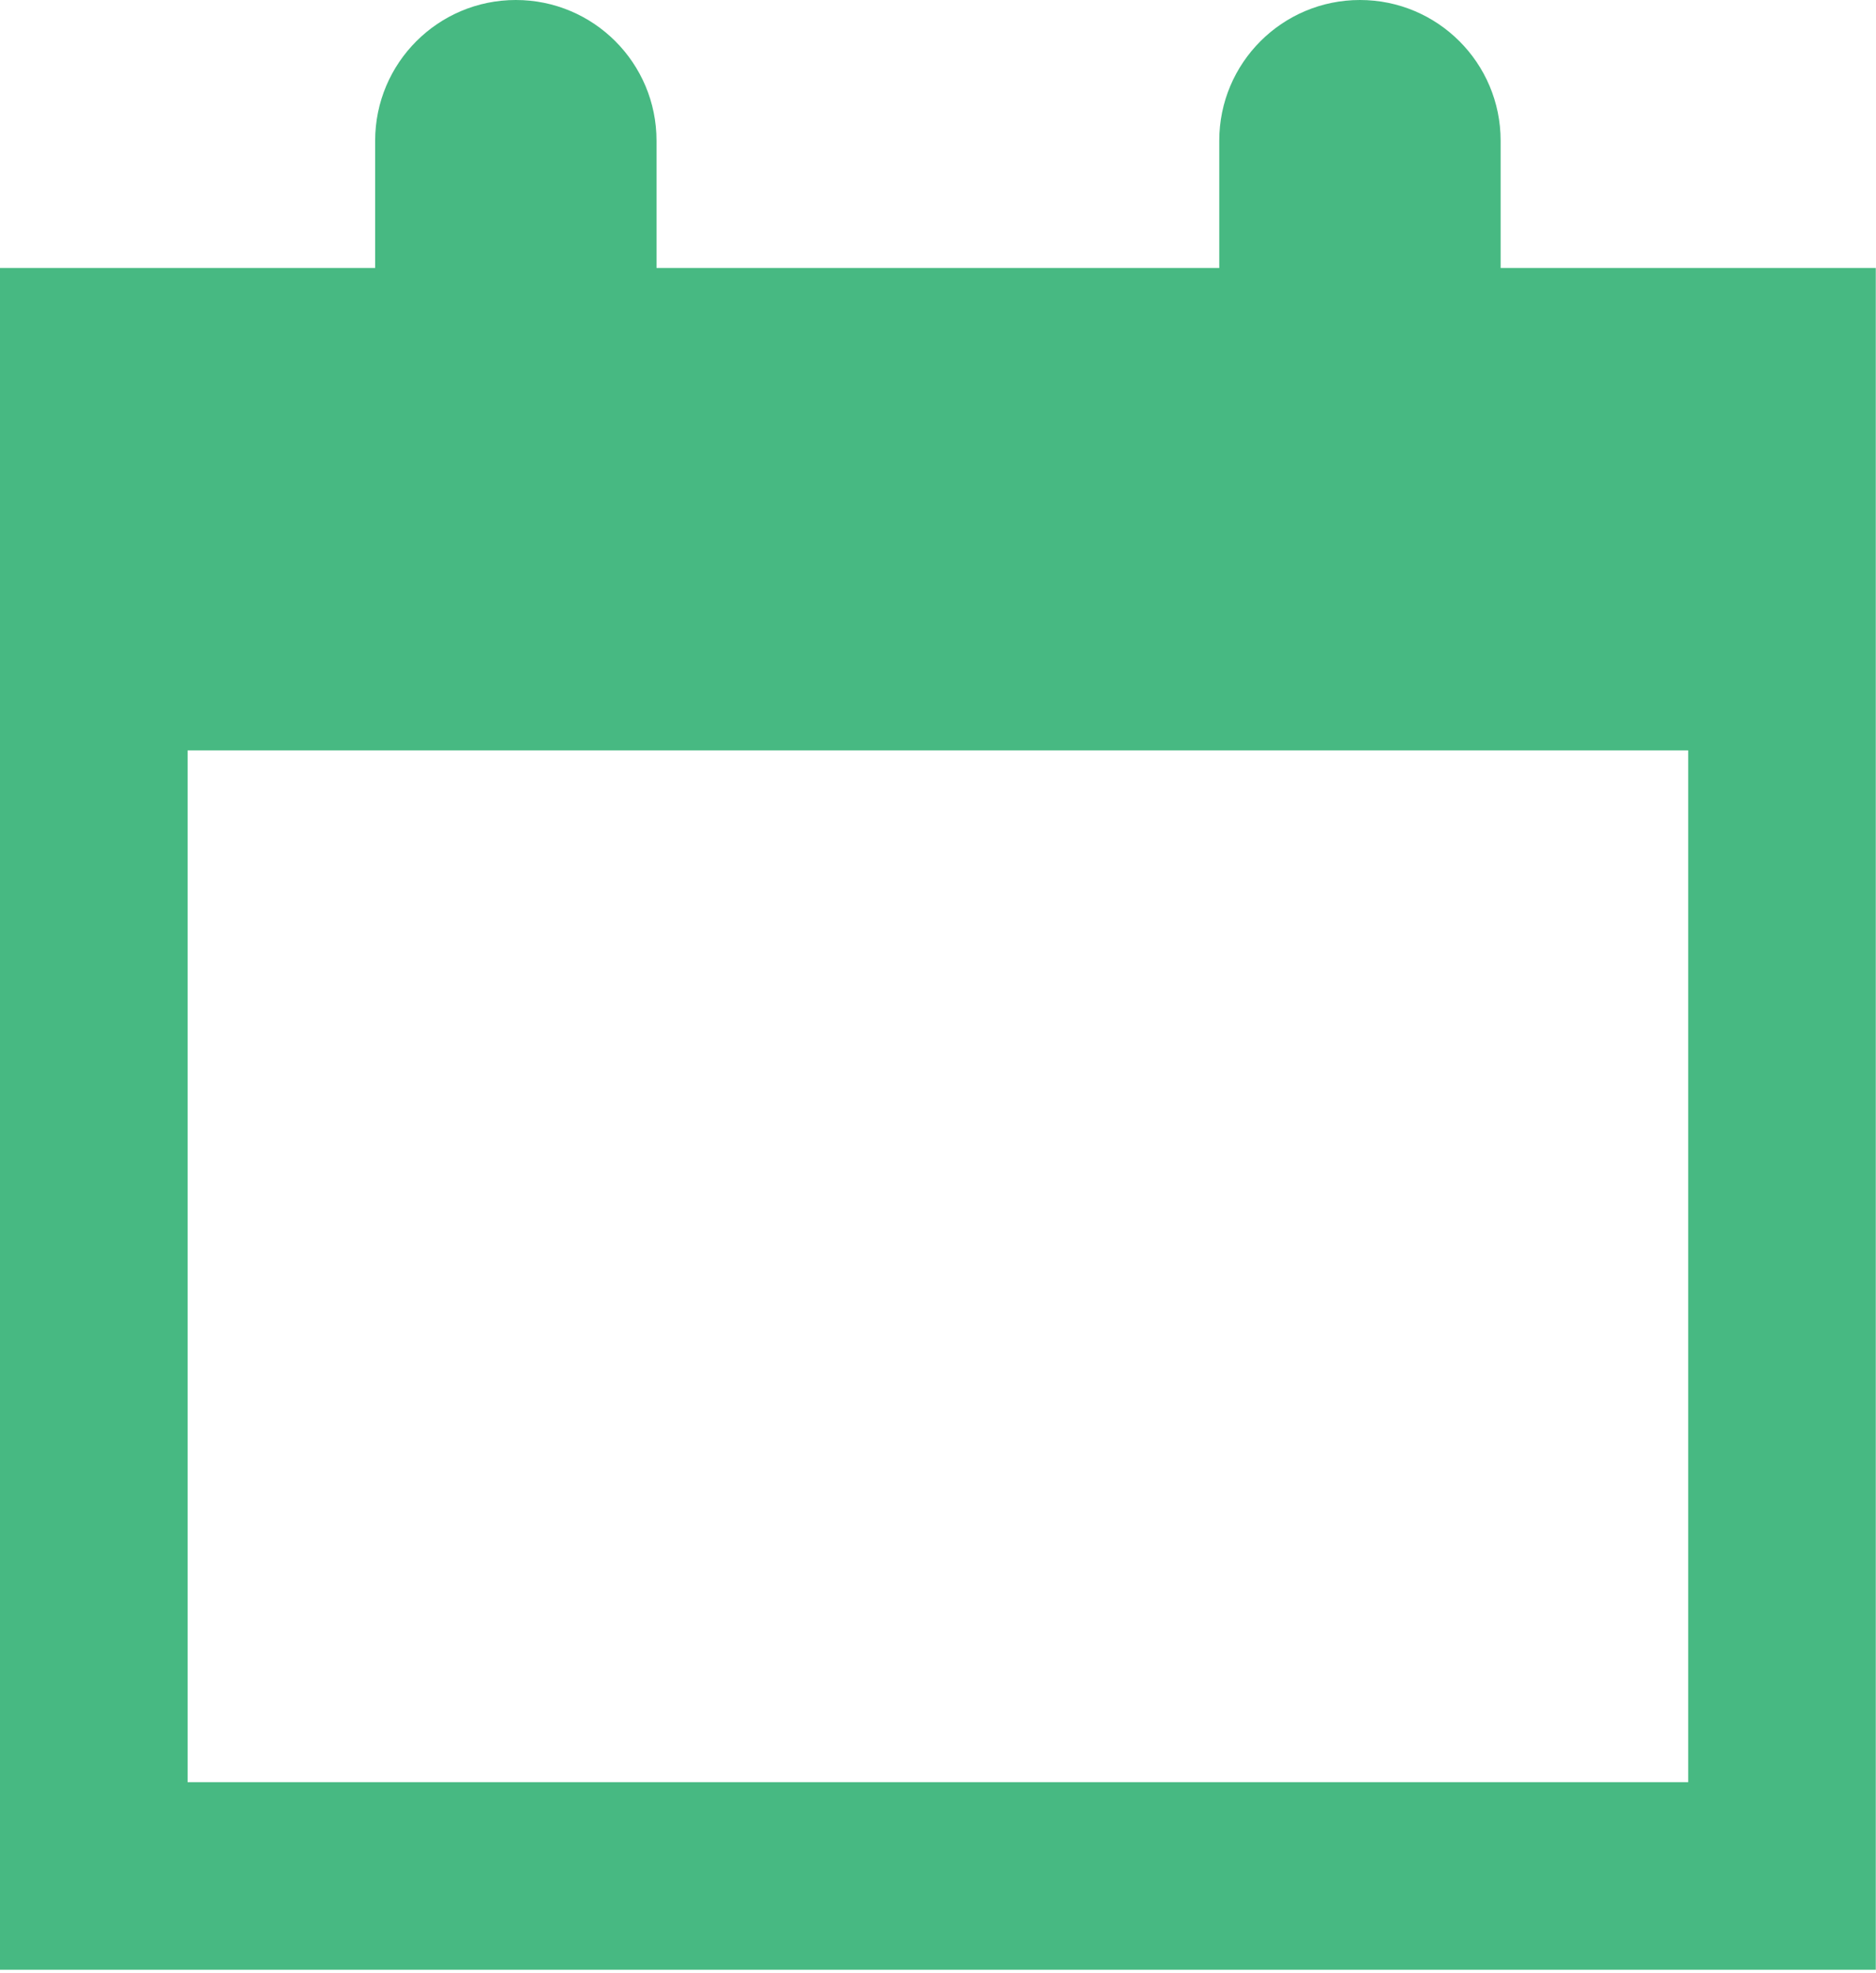 <?xml version="1.0" encoding="UTF-8"?> <svg xmlns="http://www.w3.org/2000/svg" width="291" height="306" viewBox="0 0 291 306" fill="none"> <path fill-rule="evenodd" clip-rule="evenodd" d="M58.193 21.823V41.567H0V305.515H290.967V41.567H232.773V21.823C232.773 9.77 223.003 0 210.951 0C198.899 0 189.128 9.77 189.128 21.823V41.567H101.838V21.823C101.838 9.77 92.068 0 80.016 0C67.964 0 58.193 9.77 58.193 21.823ZM29.097 276.419V116.387H261.87V276.419H29.097Z" fill="#47B982"></path> </svg> 